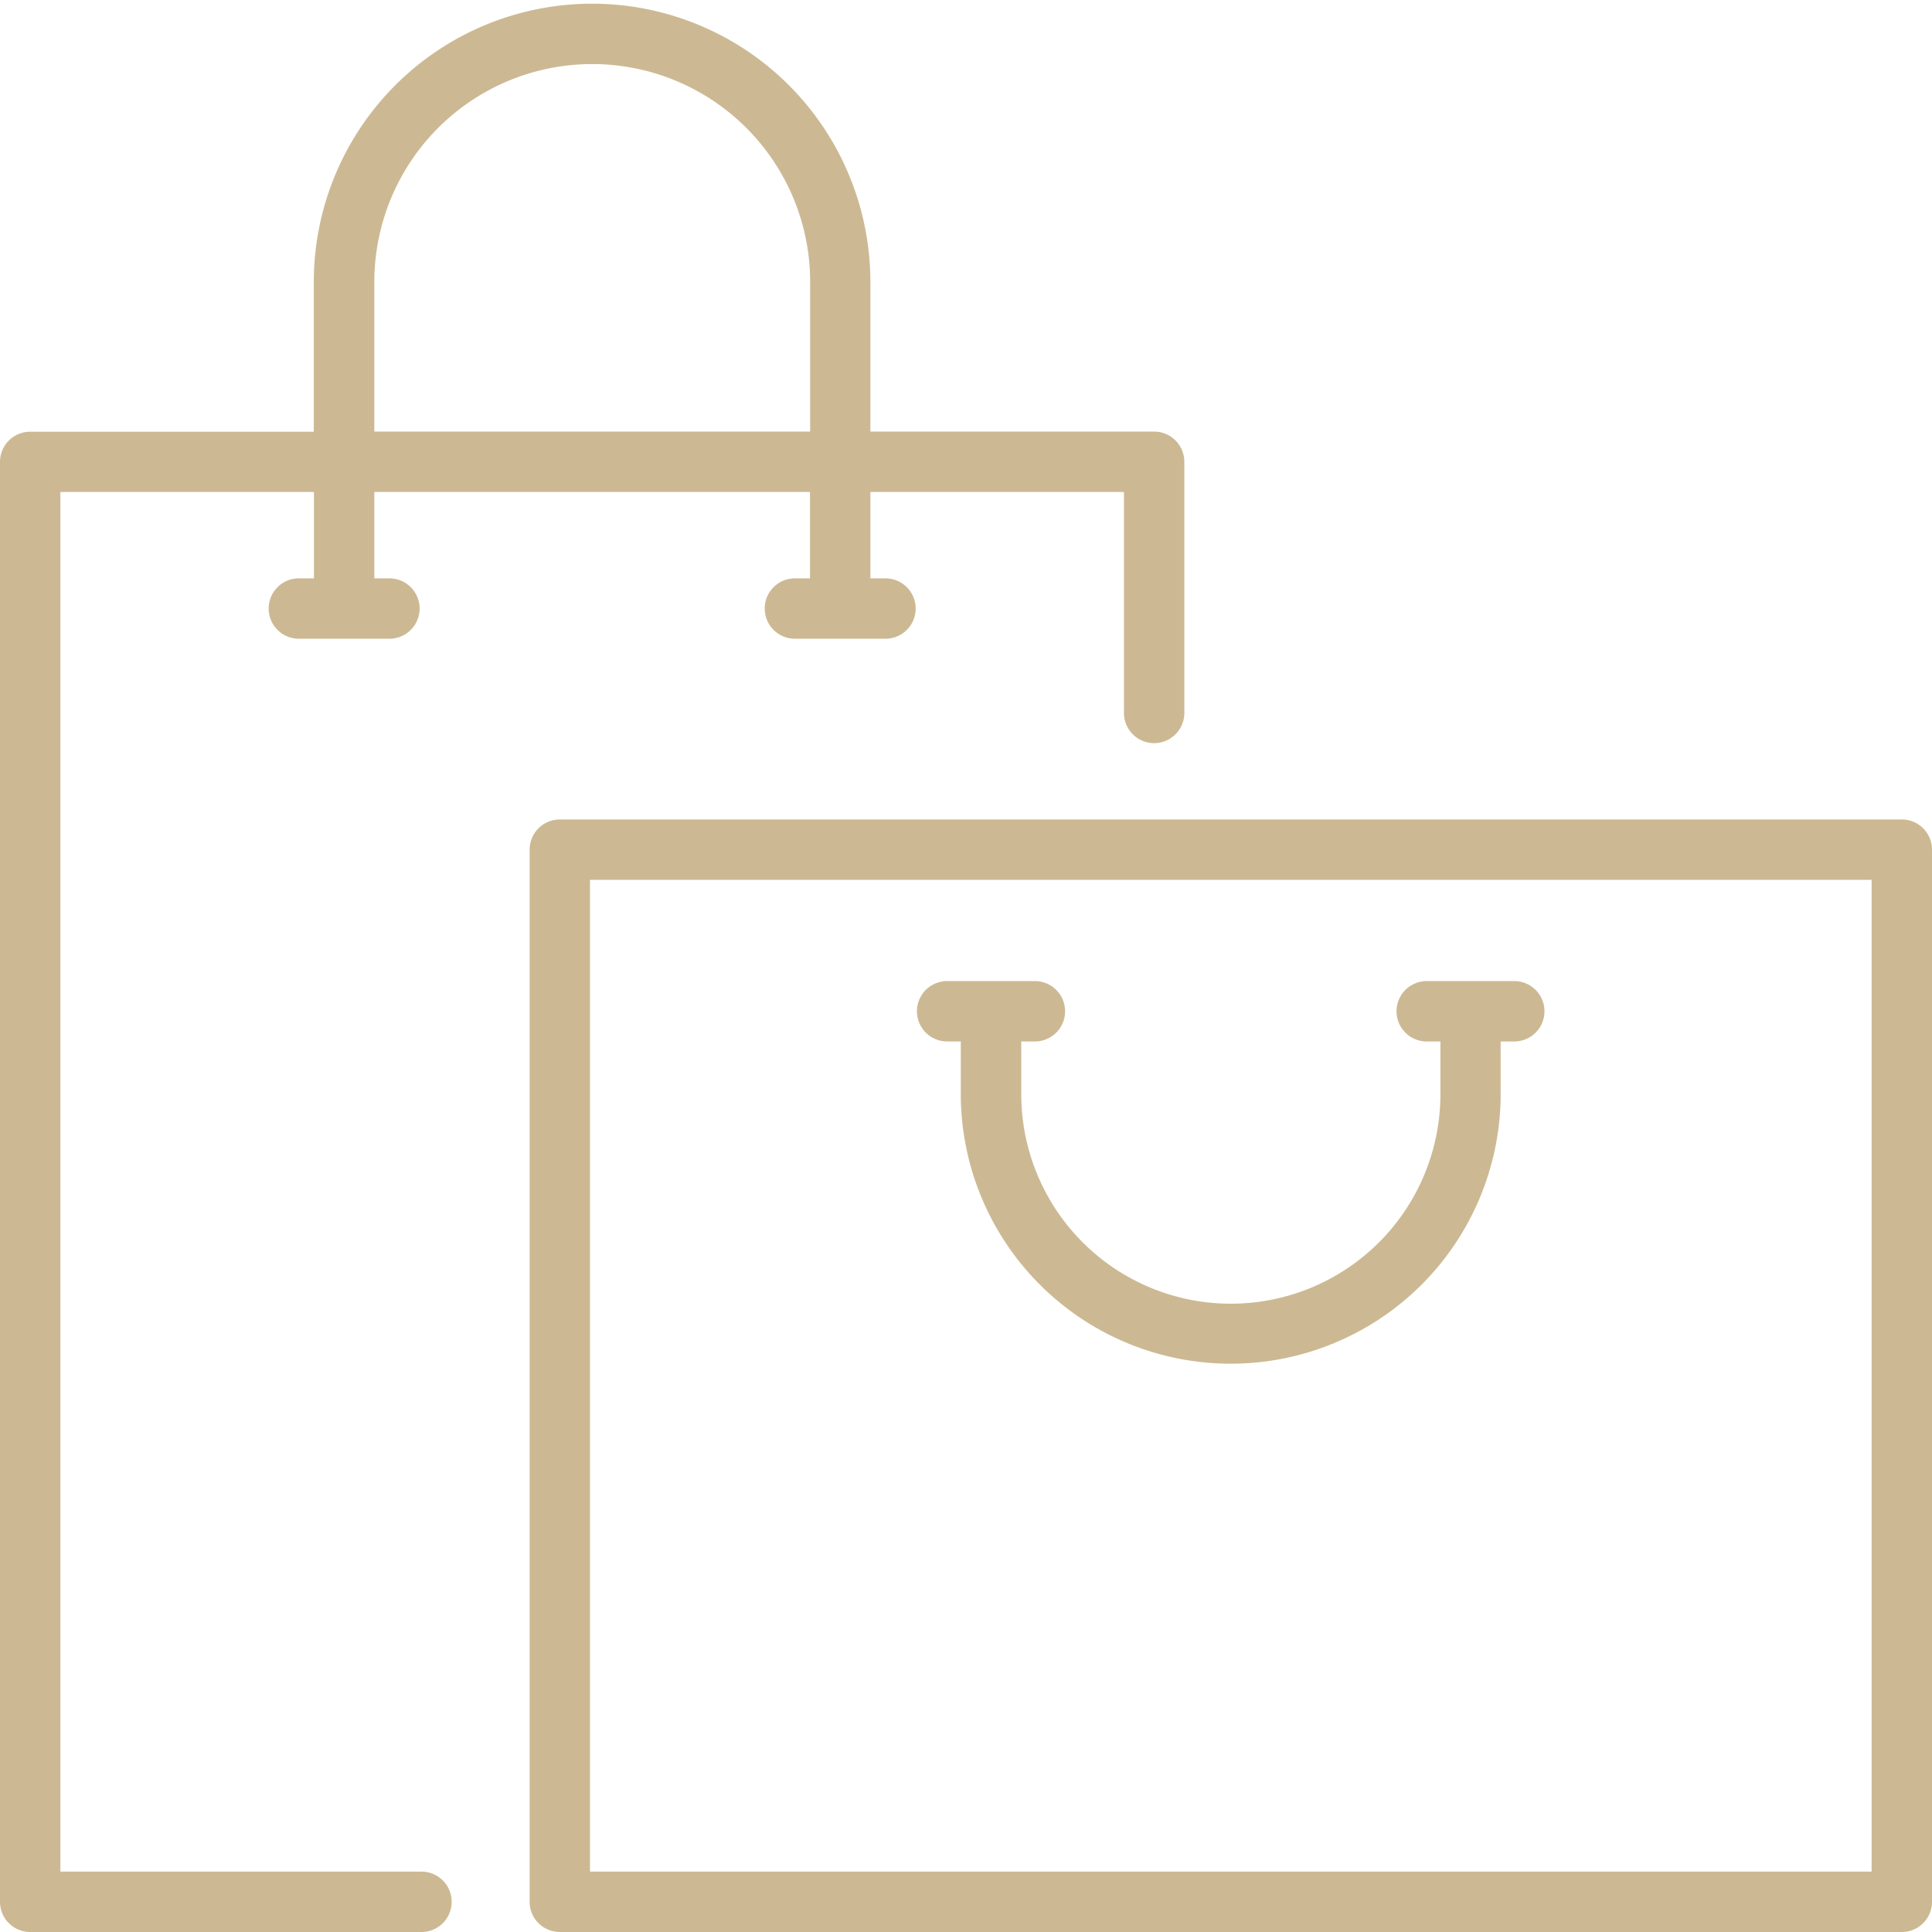 <?xml version="1.0" encoding="UTF-8"?> <svg xmlns="http://www.w3.org/2000/svg" id="Livello_1" data-name="Livello 1" viewBox="0 0 512 512"><defs><style>.cls-1{fill:#ccb993;}</style></defs><title>icona_shop</title><path class="cls-1" d="M504,217.17H148.36a8,8,0,0,0-8,8V504a8,8,0,0,0,8,8H504a8,8,0,0,0,8-8V225.17A8,8,0,0,0,504,217.17ZM496,496H156.36V233.17H496Z"></path><path class="cls-1" d="M111.7,496H16V130.38H83.2v22.89h-4a8,8,0,0,0,0,16h24a8,8,0,0,0,0-16h-4V130.38H214.66v22.89h-4a8,8,0,0,0,0,16h24a8,8,0,0,0,0-16h-4V130.38h67.2v58.56a8,8,0,0,0,16,0V122.38a8,8,0,0,0-8-8H230.66V74.73a73.75,73.75,0,0,0-147.5,0v39.68H8a8,8,0,0,0-8,8V504a8,8,0,0,0,8,8H111.7a8,8,0,1,0,0-16ZM99.2,74.73a57.75,57.75,0,0,1,115.5,0v39.65H99.2Z"></path><path class="cls-1" d="M251,276h3.62v14.7a71.54,71.54,0,0,0,143.07,0V276h3.61a8,8,0,0,0,0-16H378.09a8,8,0,1,0,0,16h3.63v14.7a55.54,55.54,0,0,1-111.07,0V276h3.61a8,8,0,0,0,0-16H251a8,8,0,1,0,0,16Z"></path></svg> 